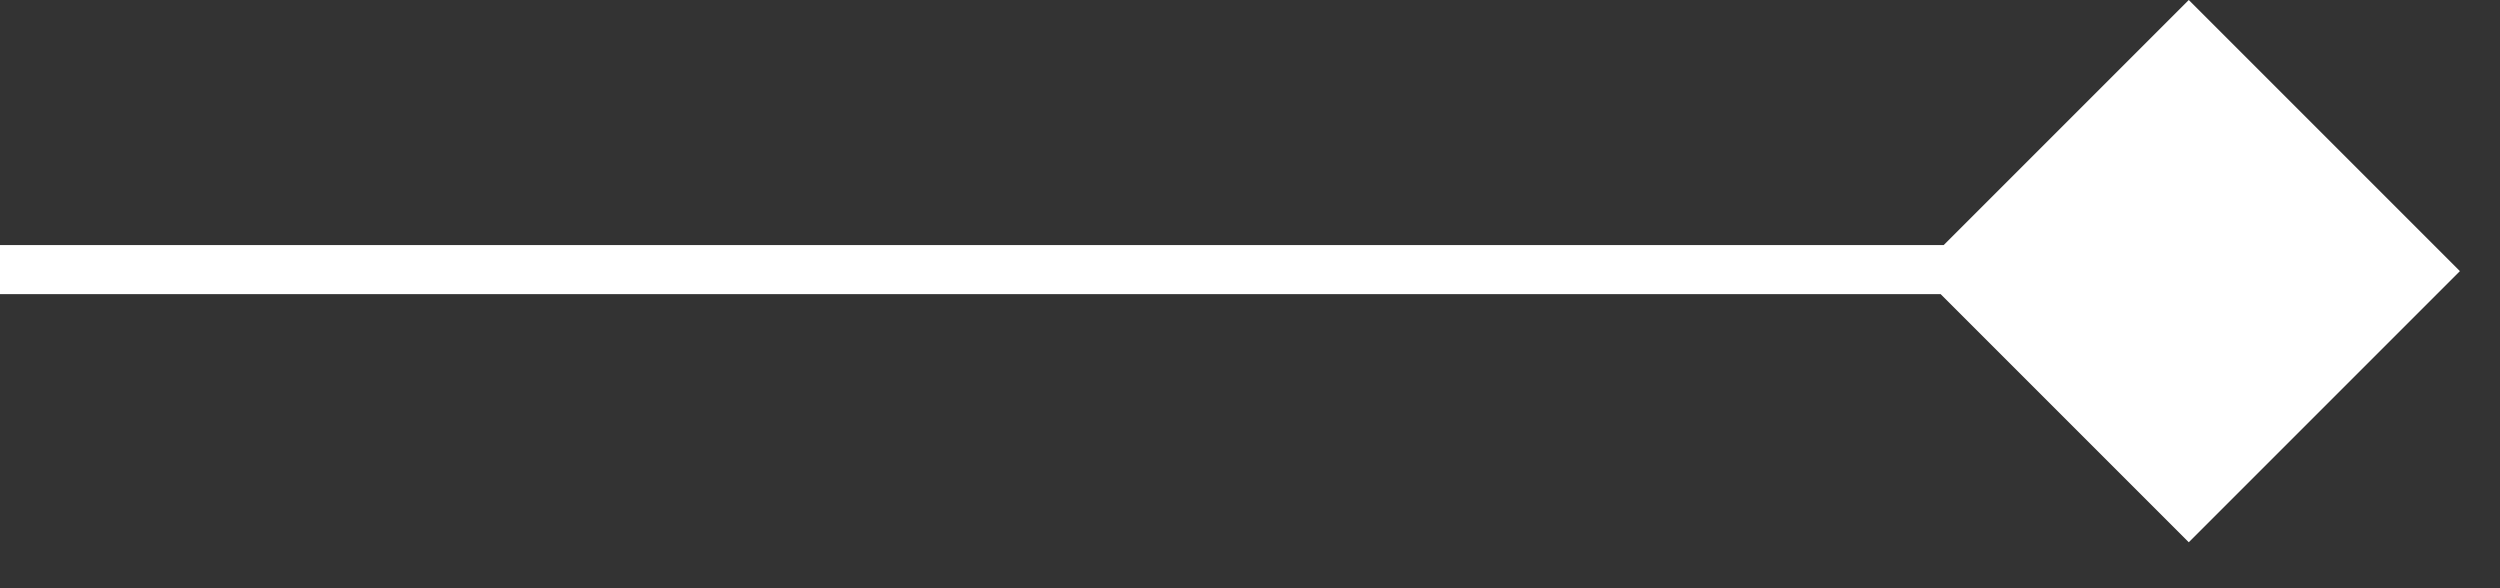 <?xml version="1.0" encoding="UTF-8"?> <svg xmlns="http://www.w3.org/2000/svg" width="51" height="12" viewBox="0 0 51 12" fill="none"><rect x="0" y="0" width="51" height="12" fill="#333333" stroke="none"/> <path fill-rule="evenodd" clip-rule="evenodd" d="M39.651 5L44.651 0L50.182 5.531L44.651 11.062L39.589 6H1.63913e-07V5H39.651Z" fill="white"></path> </svg> 
